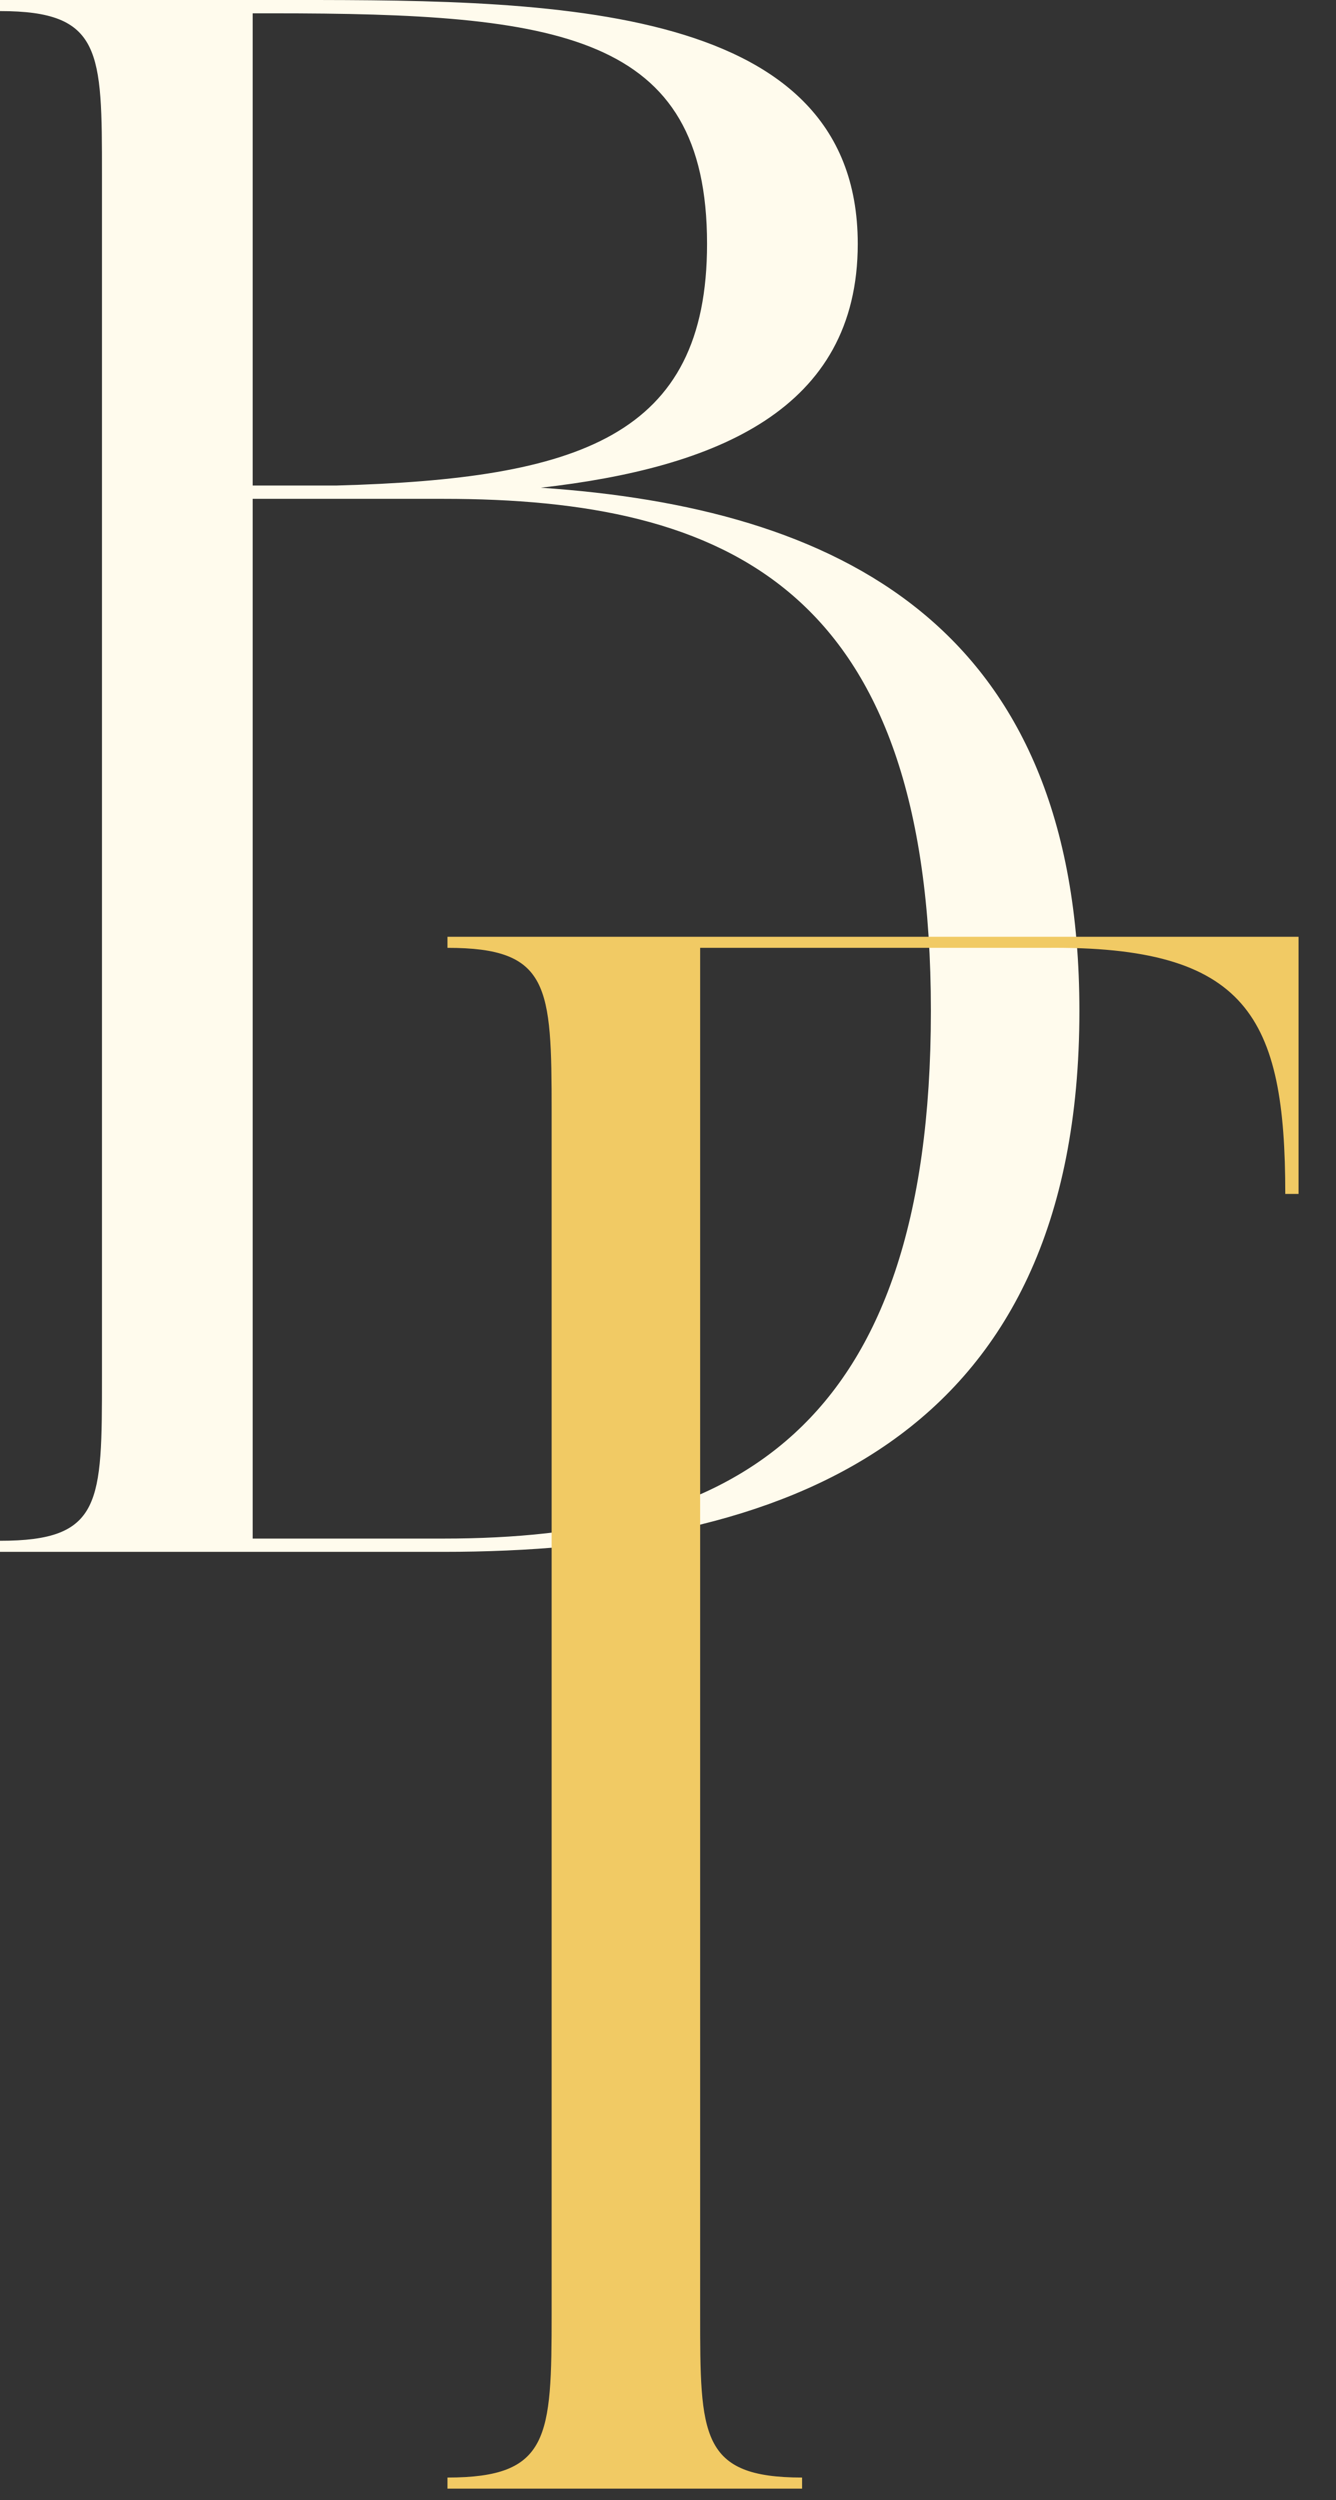 <?xml version="1.0" encoding="UTF-8"?> <svg xmlns="http://www.w3.org/2000/svg" width="31" height="58" viewBox="0 0 31 58" fill="none"><rect x="0" y="0" width="31" height="58" fill="#333333" stroke="none"/> <path d="M12.549 11.314C19.389 11.777 25.046 14.452 25.046 23.452C25.046 33.429 18.206 36 10.286 36H0V35.743C2.366 35.743 2.366 34.869 2.366 31.937V4.063C2.366 1.183 2.366 0.257 0 0.257V0H6.274C12.394 0 19.903 -0.103 19.903 5.657C19.903 9.514 16.611 10.852 12.549 11.314ZM6.326 0.309H5.863V11.263H7.817C13.423 11.109 16.406 10.132 16.406 5.657C16.406 0.772 12.96 0.309 6.326 0.309ZM10.286 35.692C16.92 35.692 21.6 33.274 21.6 23.452C21.6 13.629 16.869 11.572 10.286 11.572C10.029 11.572 7.766 11.572 5.863 11.572V35.692C7.663 35.692 10.029 35.692 10.286 35.692Z" fill="#FFFBED"></path> <path d="M10.383 21.731H30.131V27.697H29.823C29.823 23.583 28.949 21.937 24.269 21.988H16.246V53.668C16.246 56.497 16.246 57.474 18.611 57.474V57.731H10.383V57.474C12.749 57.474 12.8 56.548 12.8 53.668V25.794C12.8 22.863 12.749 21.988 10.383 21.988V21.731Z" fill="#F1CA64"></path> </svg> 